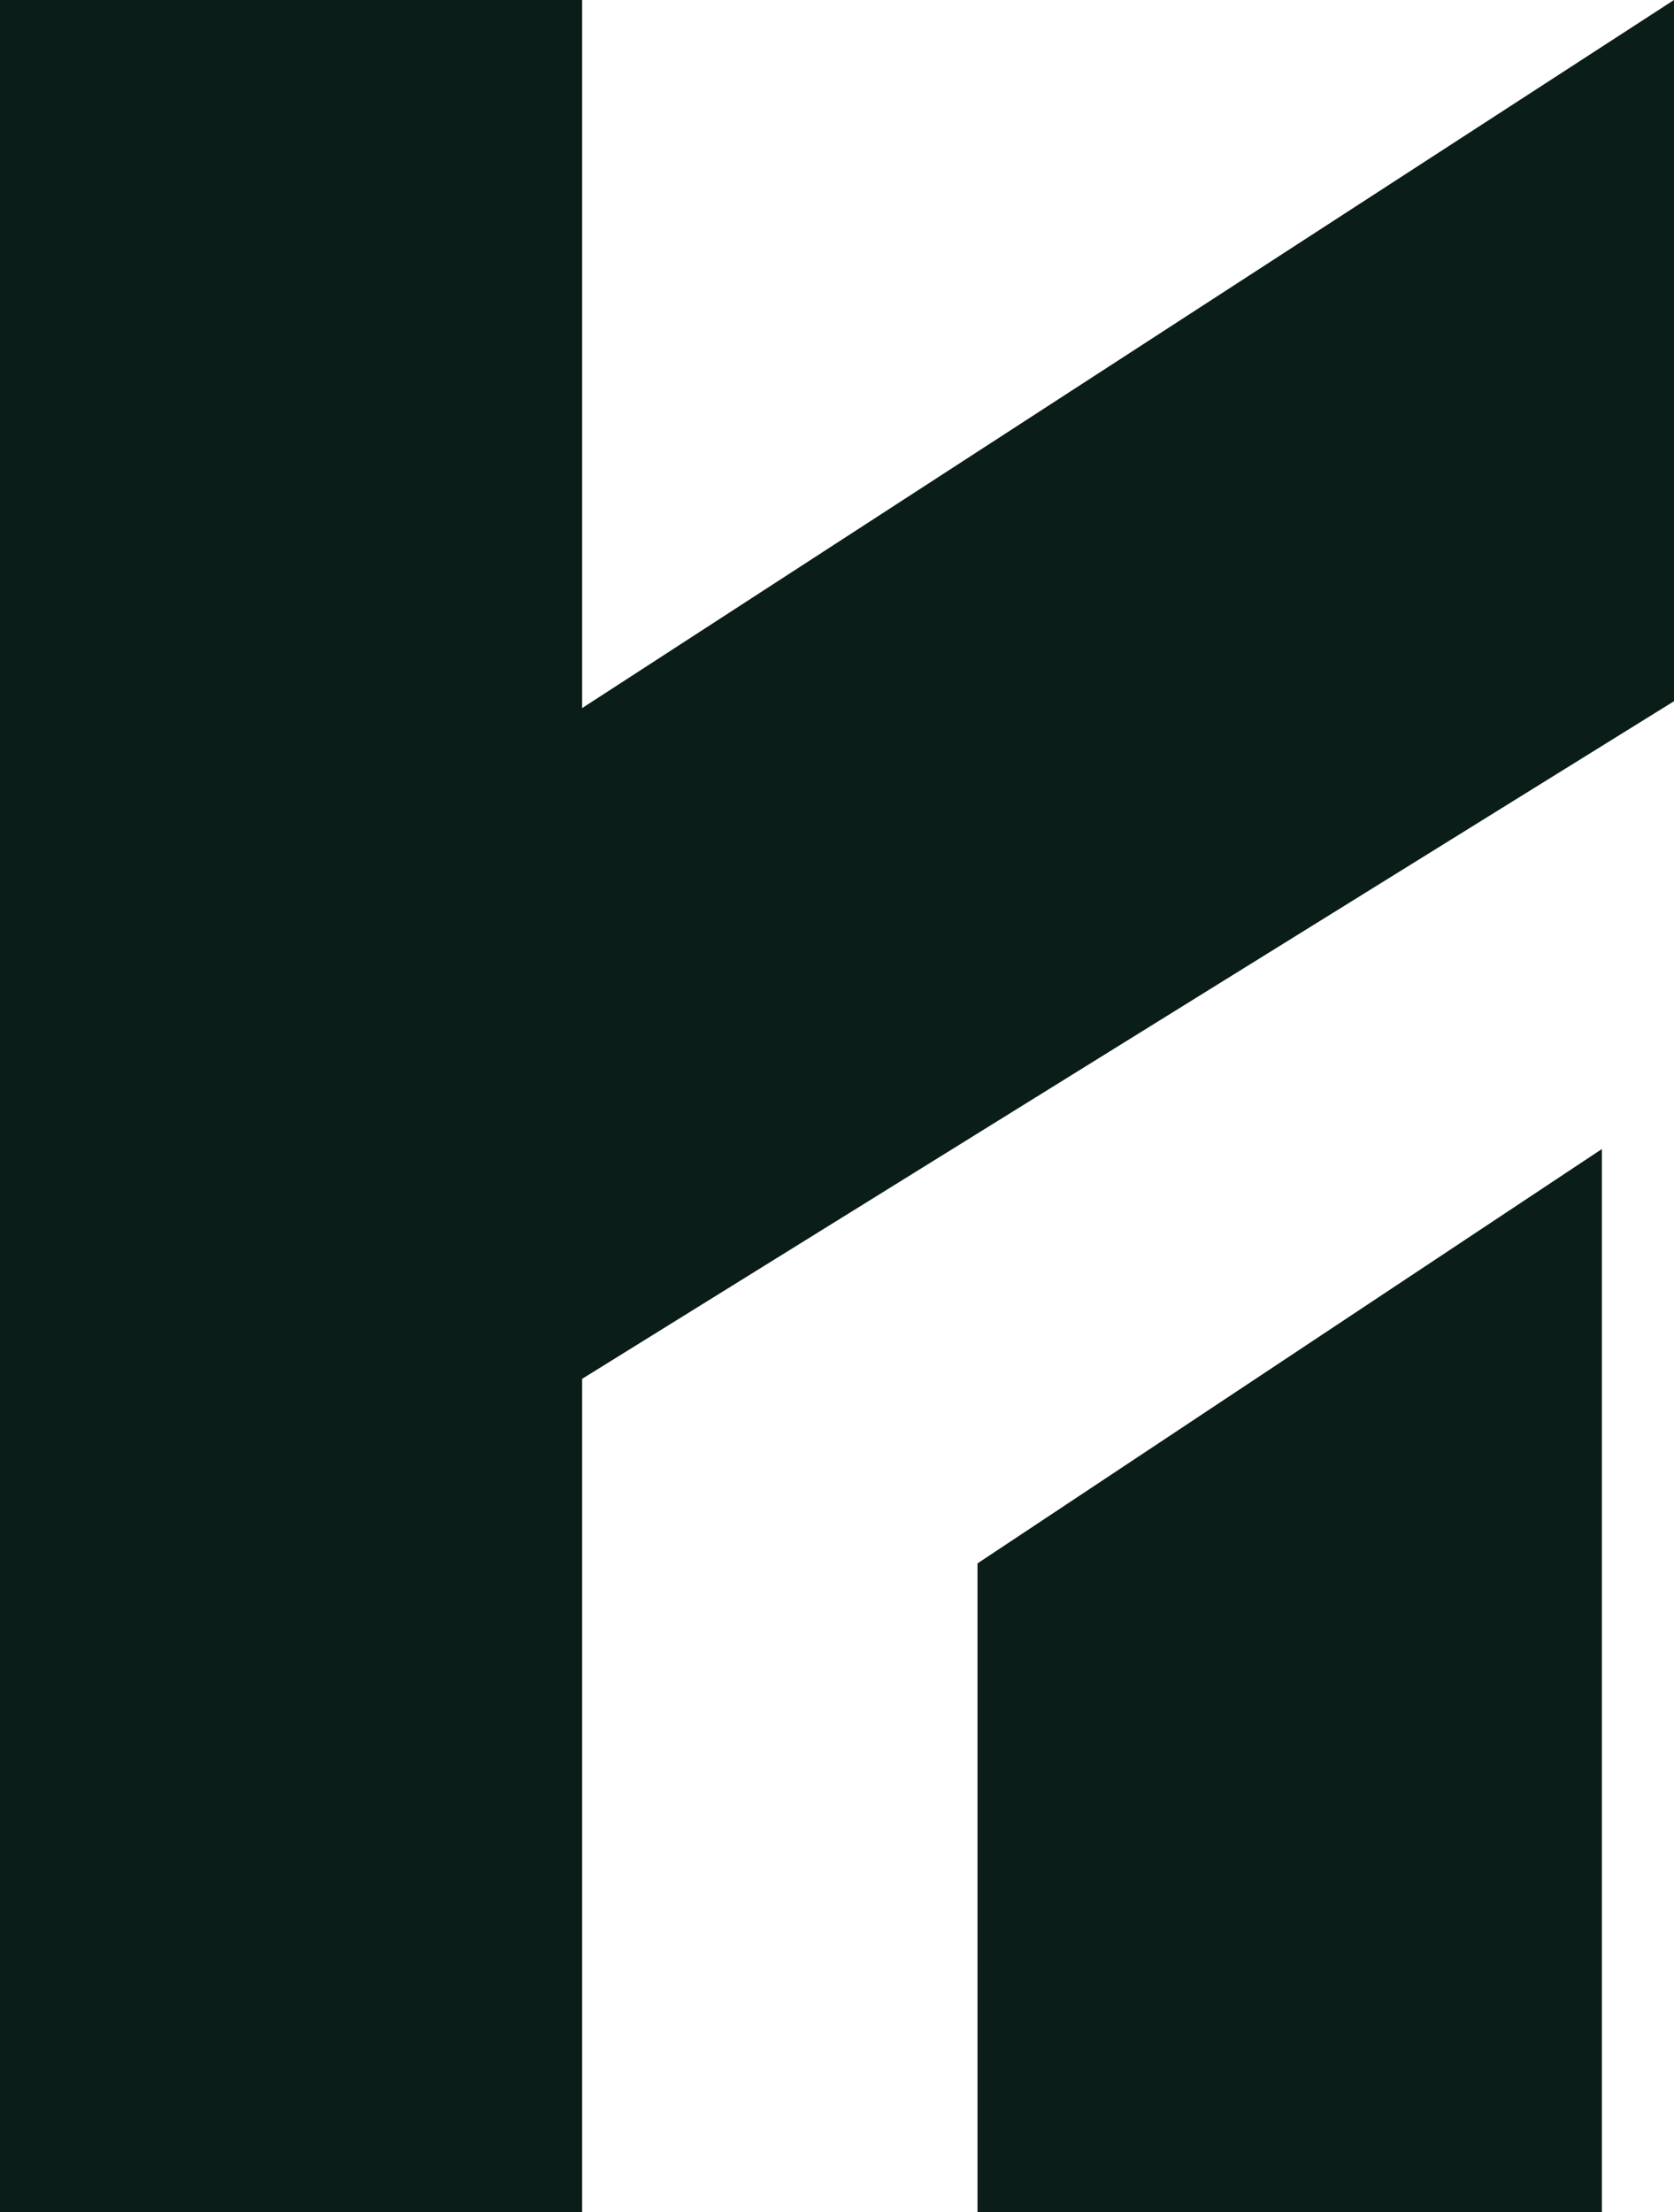 <svg id="K" xmlns="http://www.w3.org/2000/svg" width="46.735" height="61.752" viewBox="0 0 46.735 61.752">
  <path id="Path_1" data-name="Path 1" d="M46.735,0,16.252,19.766V0H0V61.752H16.252V38.489L46.735,19.574Z" transform="translate(0 0)" fill="#0a1d18"/>
  <path id="Path_2" data-name="Path 2" d="M196.137,243.394v18.111h17.432V231.827Z" transform="translate(-168.847 -199.753)" fill="#0a1d18"/>
</svg>
